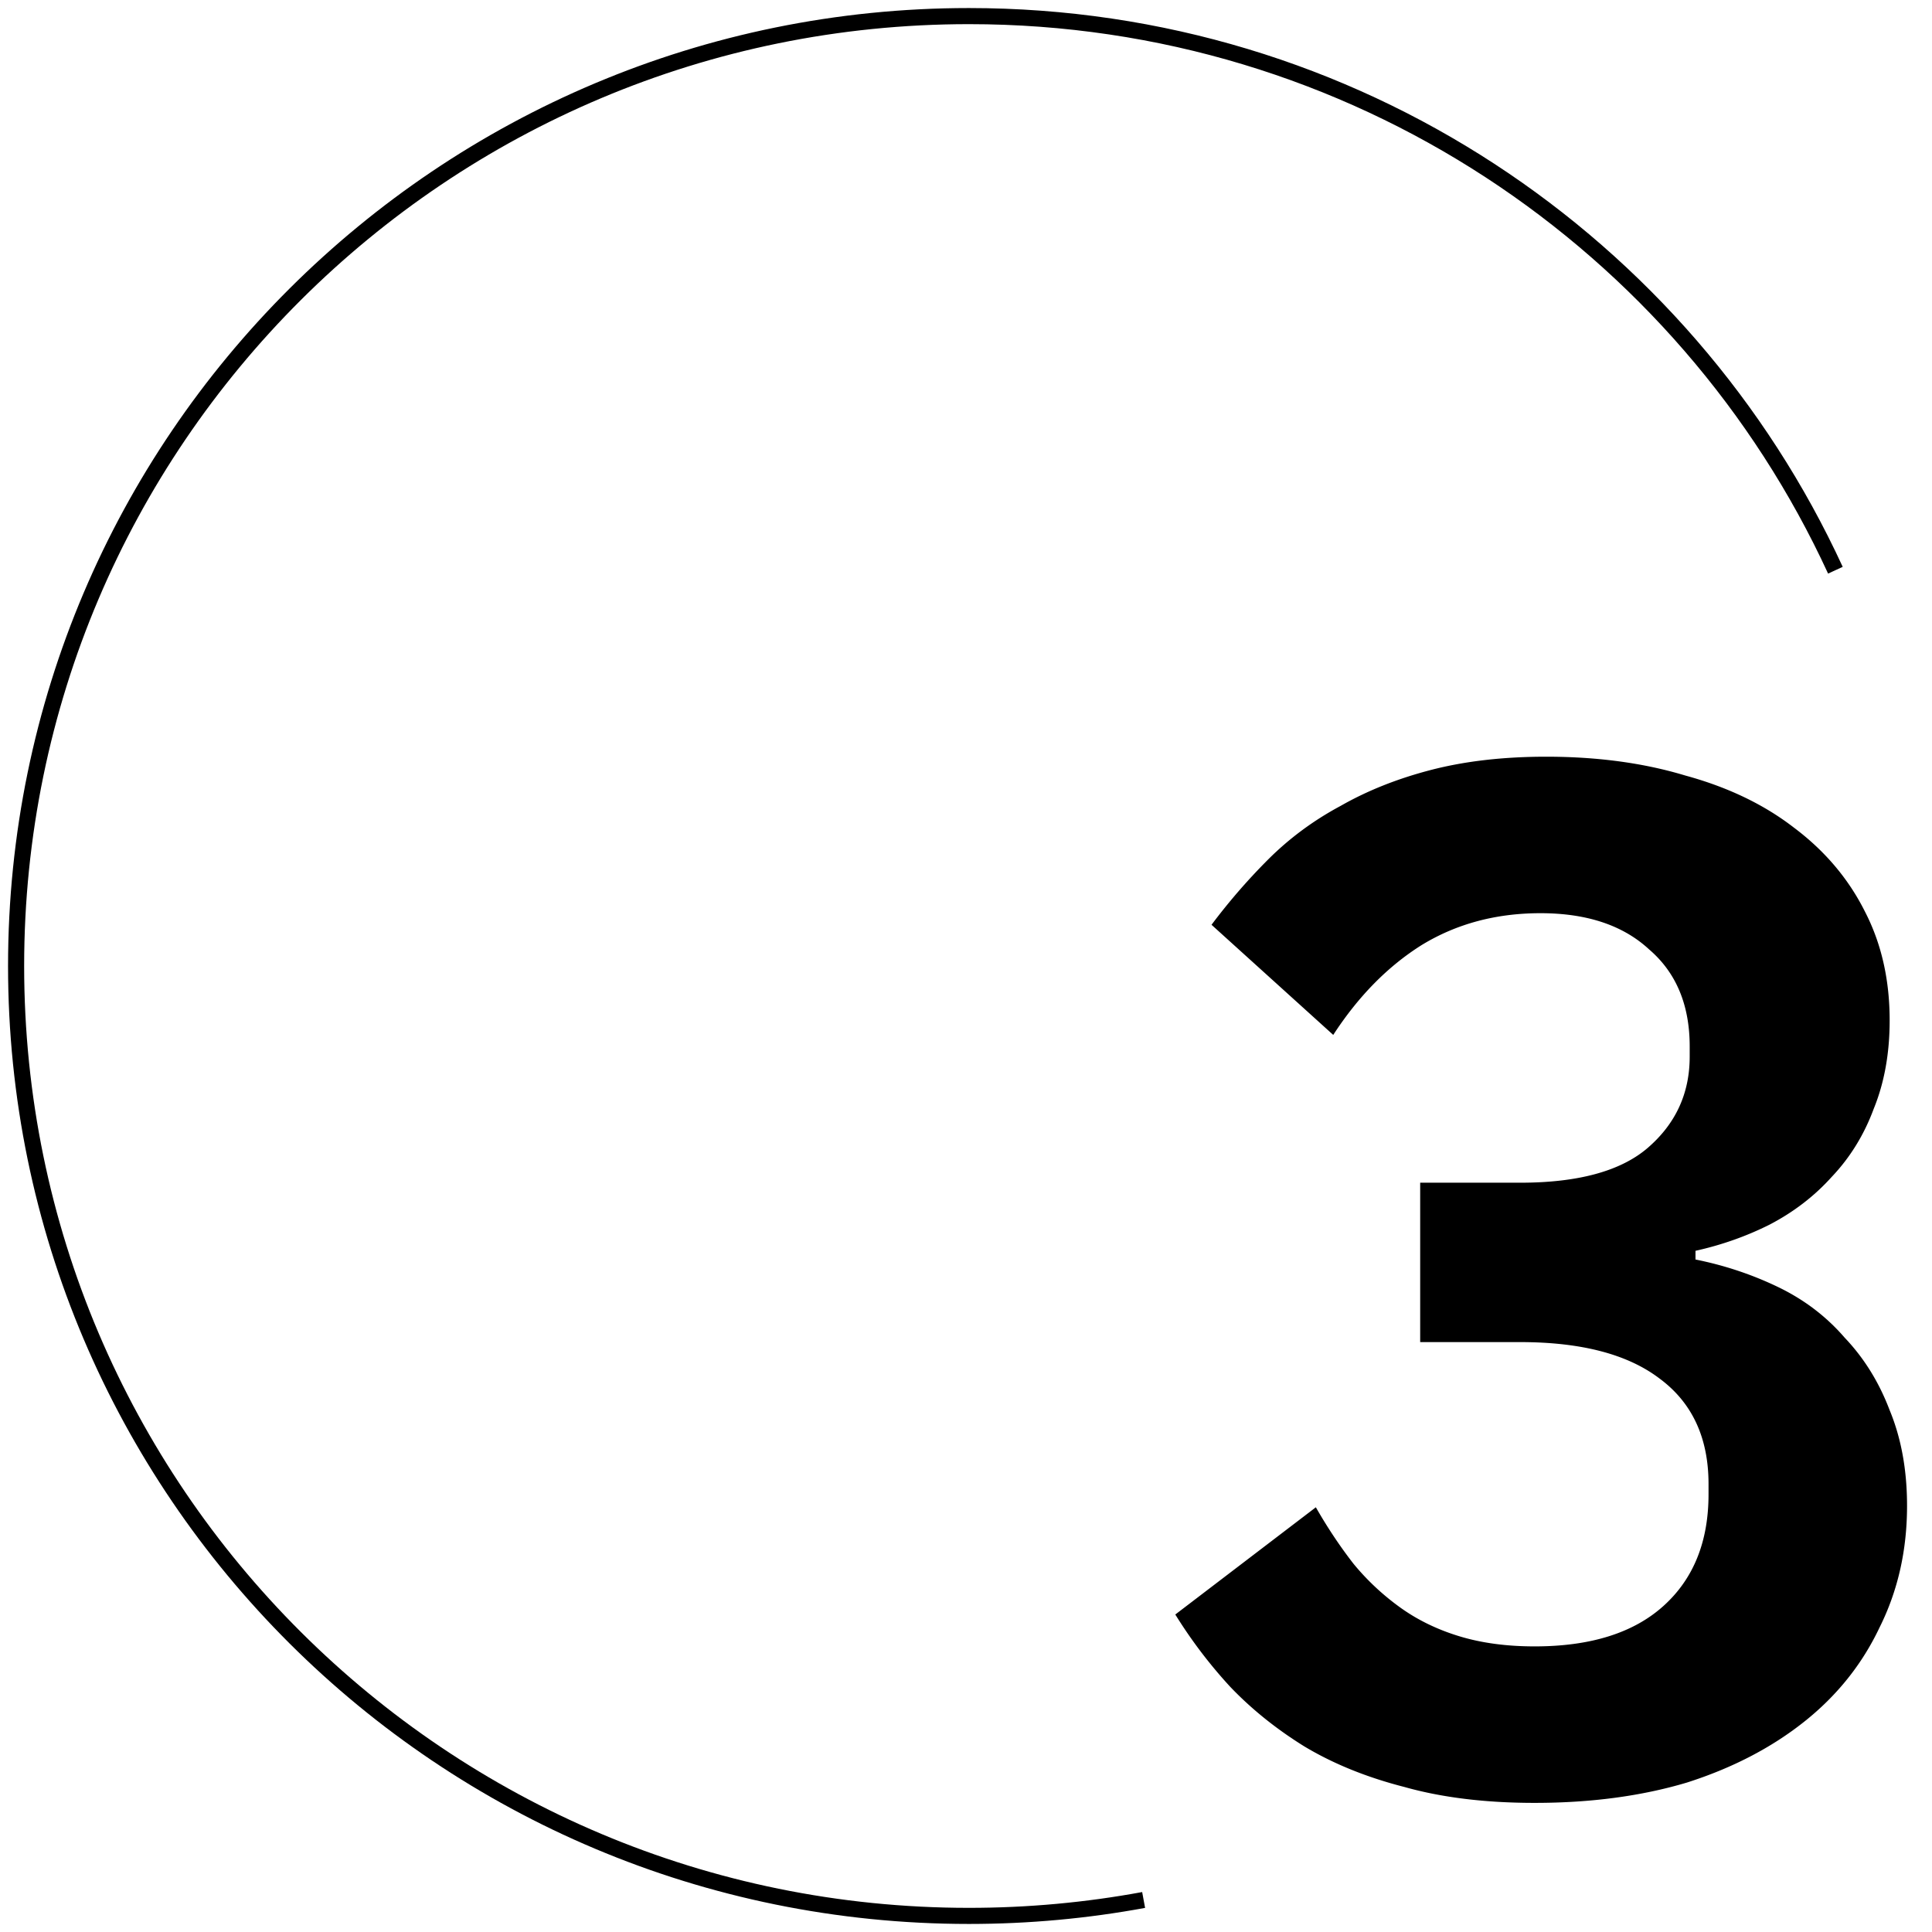 <svg width="120" height="120" viewBox="0 0 120 120" fill="none" xmlns="http://www.w3.org/2000/svg"><path d="M114 35.417C104.649 15.106 84.069 1 60.183 1 27.497 1 1 27.415 1 60s26.497 59 59.183 59c3.706 0 7.333-.34 10.85-.989" stroke="#000"/><path d="M94.42 73.46c3.6 0 6.24-.72 7.92-2.16 1.74-1.5 2.61-3.39 2.61-5.67V65c0-2.58-.84-4.59-2.52-6.03-1.62-1.5-3.87-2.25-6.75-2.25-2.76 0-5.22.66-7.38 1.98-2.1 1.32-3.93 3.18-5.49 5.58l-7.56-6.84c1.08-1.44 2.25-2.79 3.51-4.05 1.32-1.32 2.82-2.43 4.5-3.33 1.68-.96 3.57-1.71 5.67-2.25S93.4 47 96.04 47c3.18 0 6.06.39 8.64 1.17 2.64.72 4.89 1.8 6.75 3.24 1.92 1.44 3.39 3.18 4.41 5.22 1.02 1.98 1.53 4.23 1.53 6.75 0 2.04-.33 3.87-.99 5.49-.6 1.62-1.47 3.03-2.61 4.23-1.08 1.2-2.37 2.19-3.87 2.97-1.44.72-2.97 1.26-4.59 1.62v.54c1.8.36 3.51.93 5.13 1.71 1.62.78 3 1.83 4.14 3.15 1.2 1.26 2.13 2.76 2.79 4.5.72 1.74 1.08 3.72 1.08 5.94 0 2.76-.57 5.28-1.71 7.56-1.08 2.28-2.64 4.23-4.68 5.85-2.04 1.62-4.47 2.88-7.29 3.78-2.82.84-5.97 1.26-9.45 1.26-3.06 0-5.76-.33-8.1-.99-2.34-.6-4.41-1.44-6.21-2.52-1.74-1.08-3.27-2.31-4.59-3.69a29.703 29.703 0 01-3.42-4.5l8.73-6.66c.72 1.26 1.5 2.43 2.34 3.51.84 1.02 1.8 1.92 2.88 2.7 1.08.78 2.31 1.38 3.69 1.8 1.38.42 2.94.63 4.68.63 3.48 0 6.15-.84 8.01-2.52 1.86-1.68 2.79-3.99 2.79-6.93v-.63c0-2.88-1.02-5.07-3.06-6.57-1.98-1.5-4.86-2.25-8.64-2.25h-6.21v-9.9h6.21z" fill="#000"/></svg>